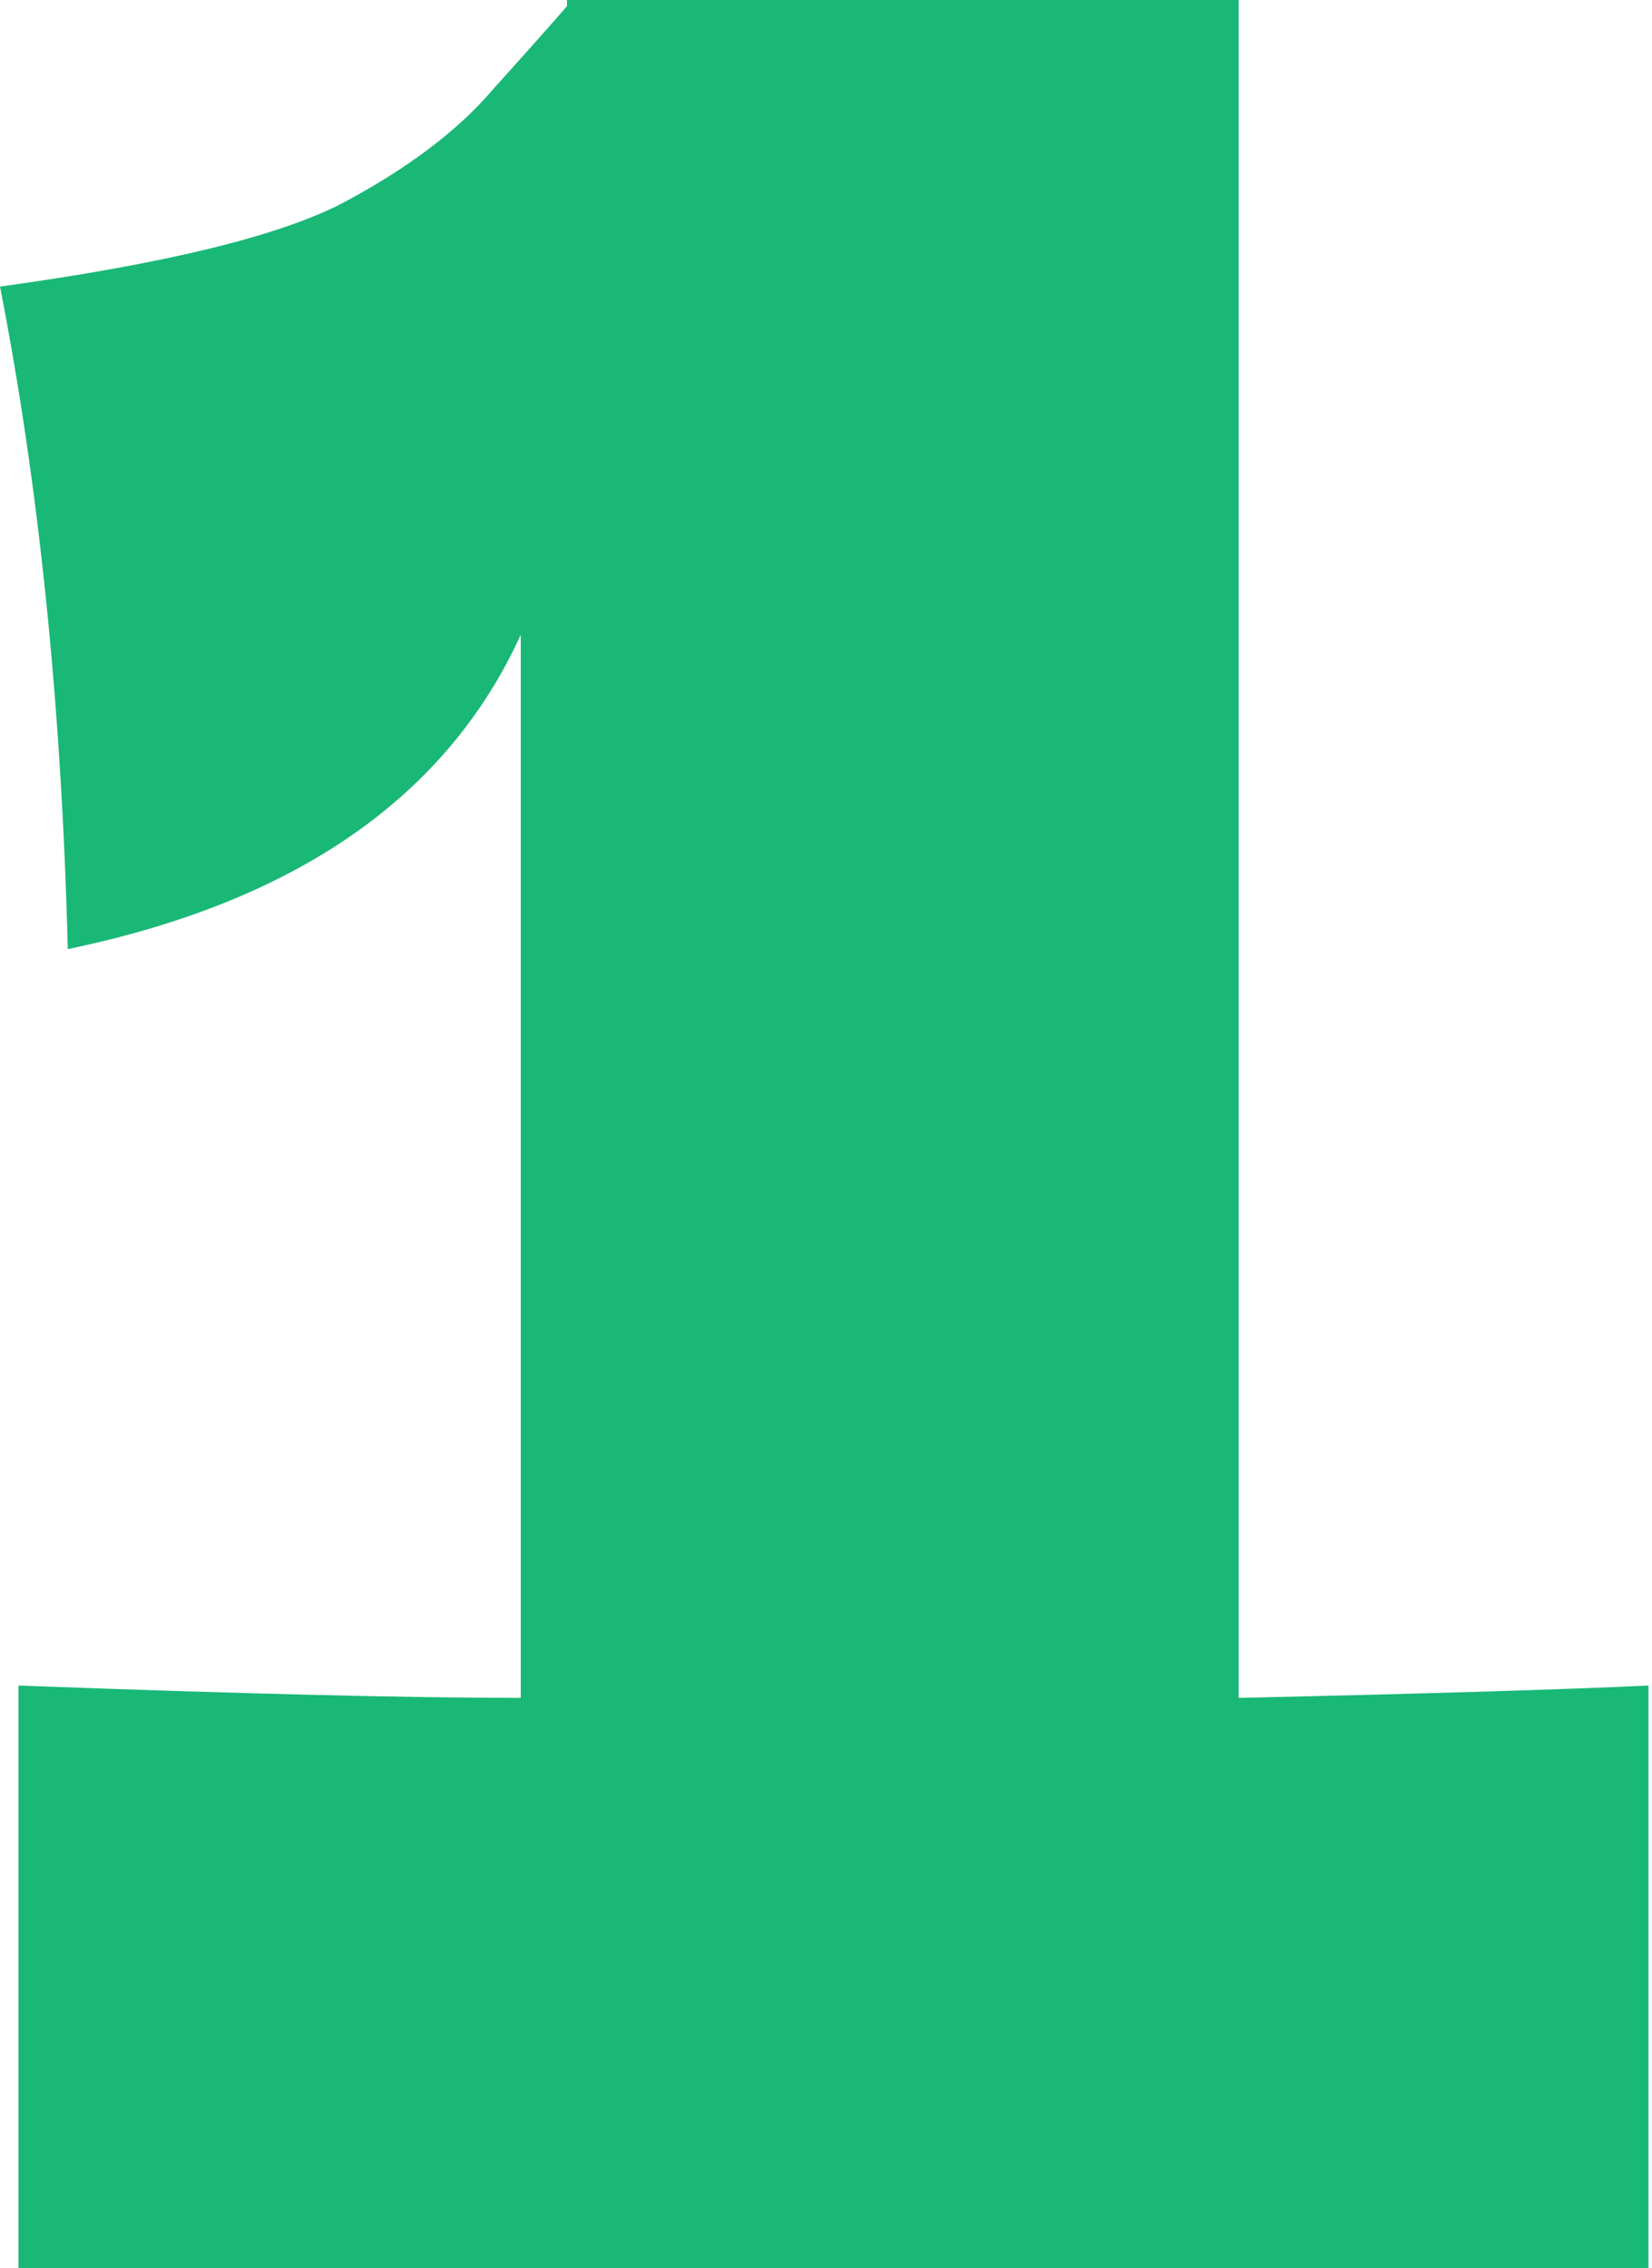 <?xml version="1.0" encoding="UTF-8"?> <svg xmlns="http://www.w3.org/2000/svg" width="279" height="383" viewBox="0 0 279 383" fill="none"> <path d="M209.194 286.731C240.417 286.037 263.487 285.343 278.404 284.649V383.001H3.122V284.649C40.59 286.037 68.864 286.731 87.945 286.731V107.199C75.455 134.606 49.957 152.299 11.448 160.278C10.408 119.341 6.592 82.047 0 48.396C27.754 44.579 47.008 39.896 57.762 34.345C68.864 28.448 77.364 22.029 83.261 15.091C89.506 8.153 93.669 3.469 95.75 1.041V0H209.194V286.731Z" fill="#19B876"></path> </svg> 